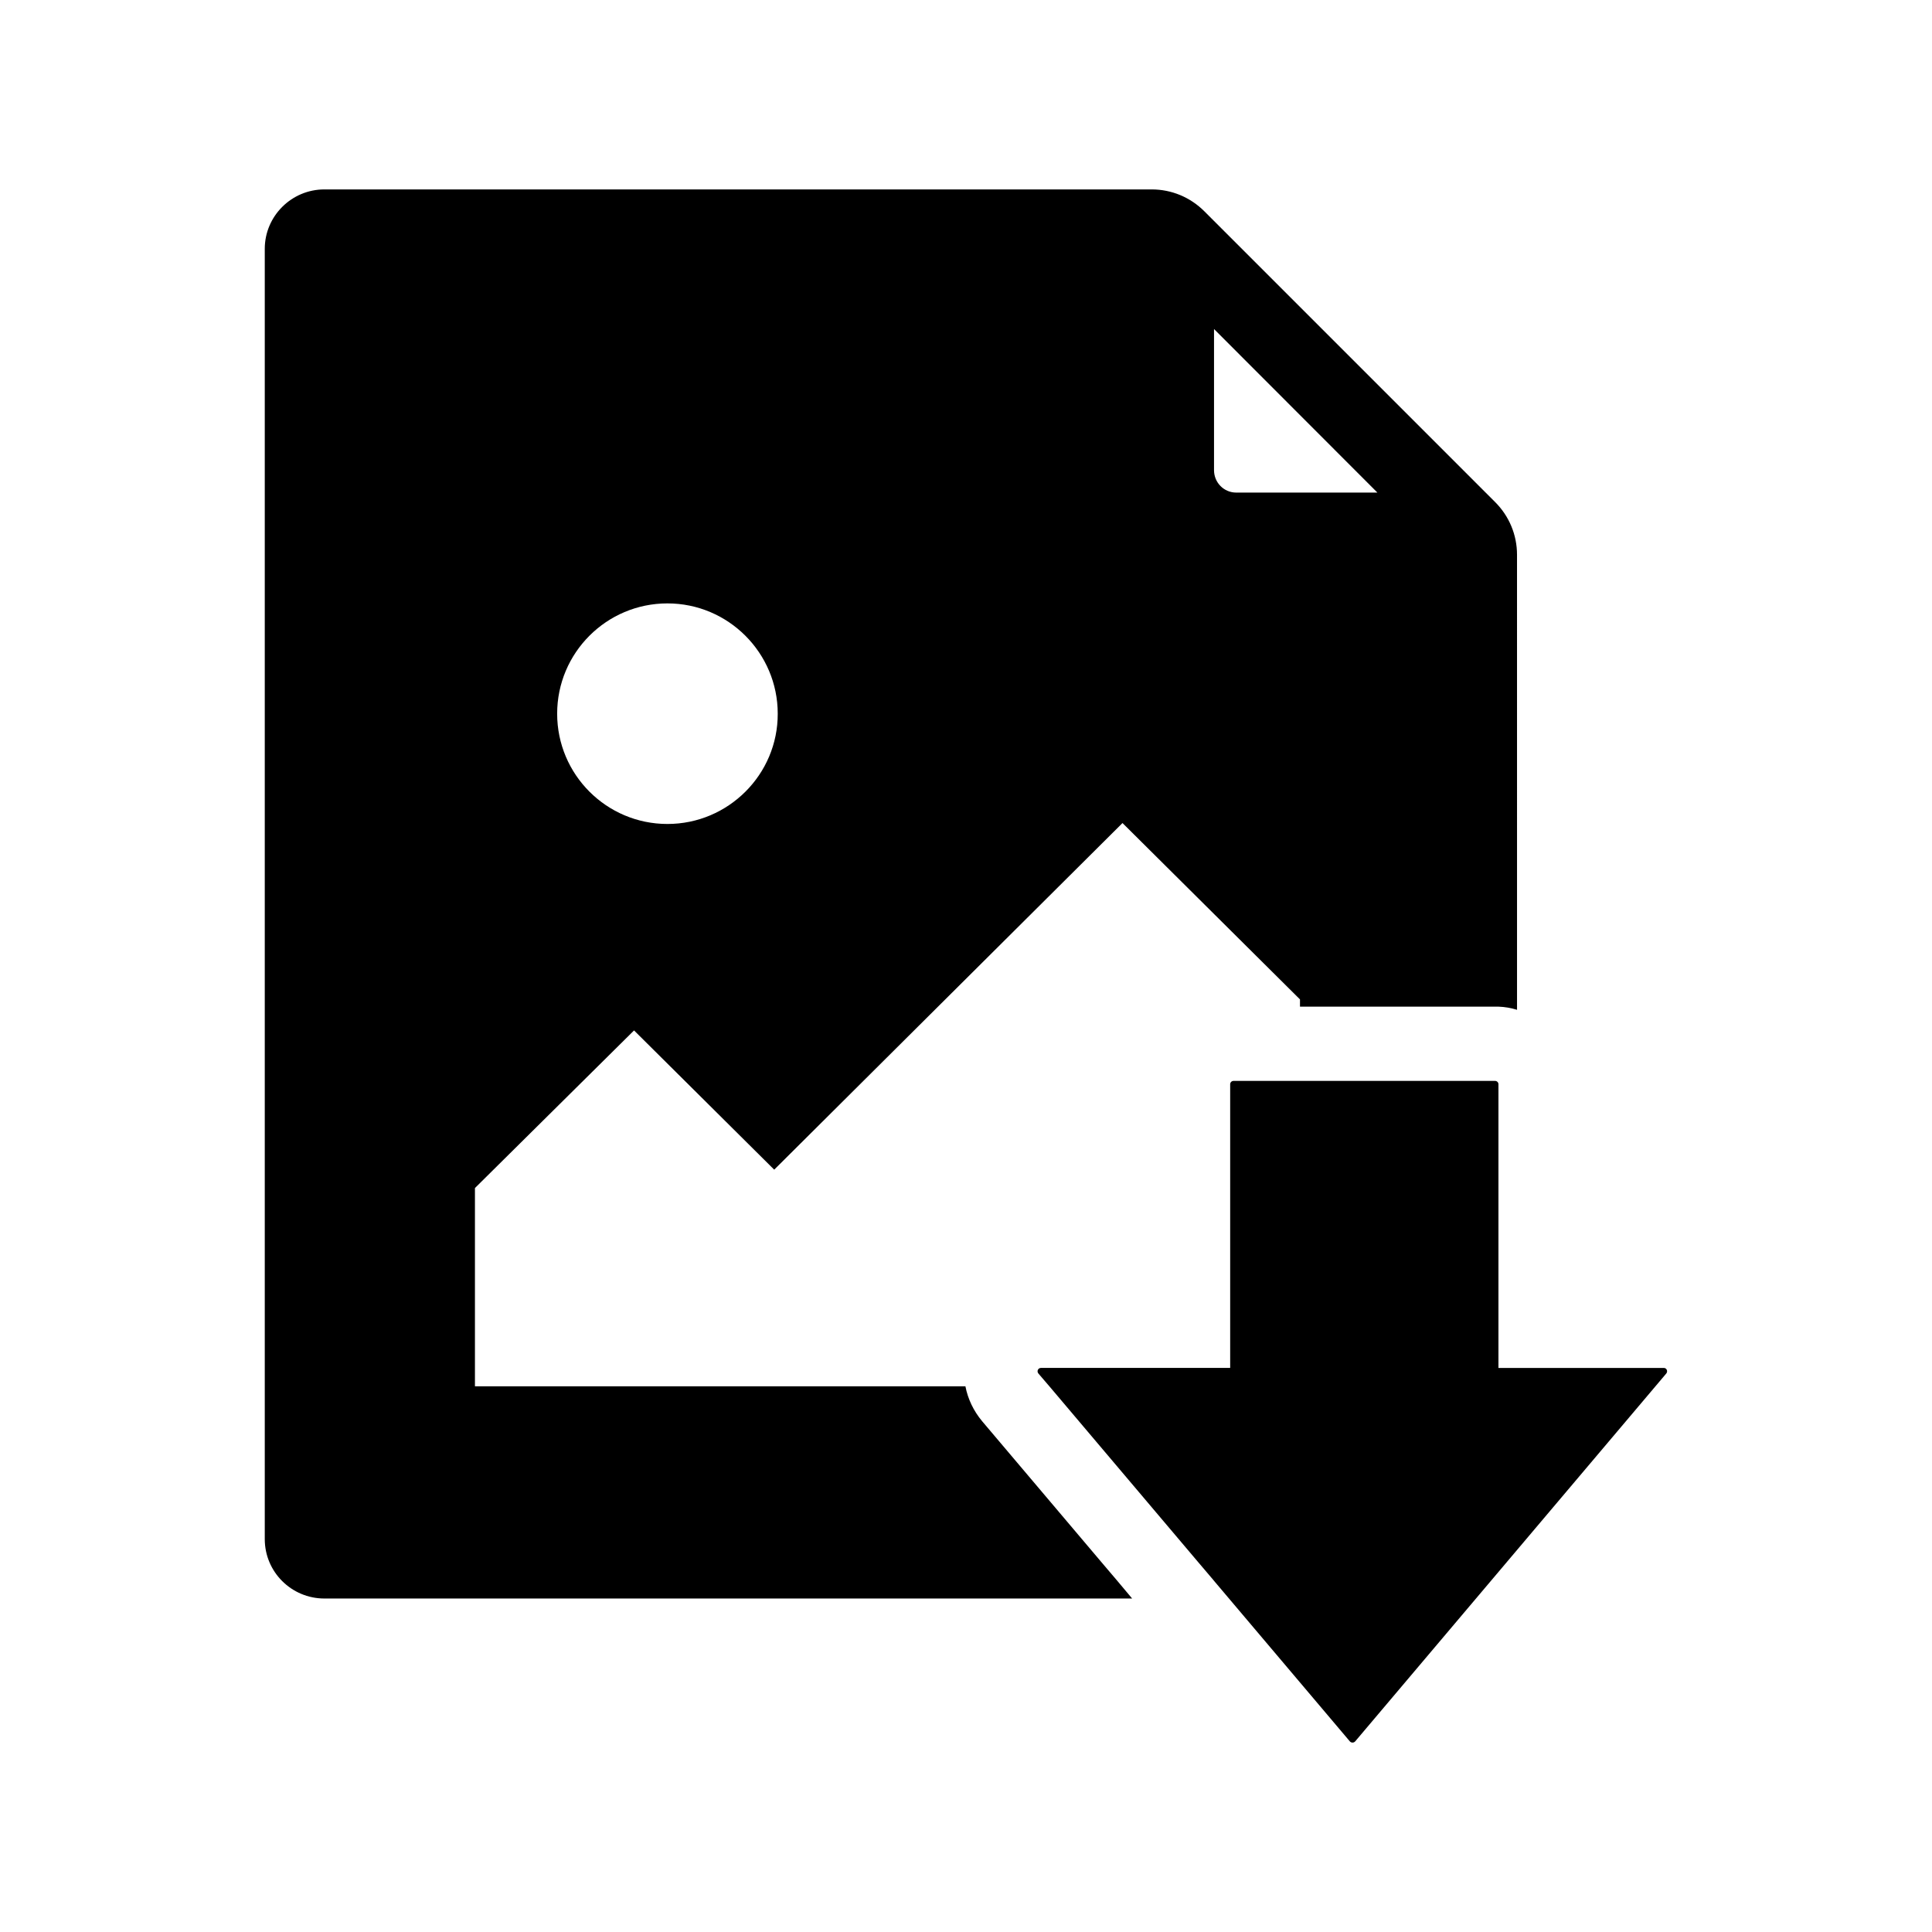<?xml version="1.0" encoding="UTF-8"?>
<!-- Uploaded to: ICON Repo, www.iconrepo.com, Generator: ICON Repo Mixer Tools -->
<svg fill="#000000" width="800px" height="800px" version="1.1" viewBox="144 144 512 512" xmlns="http://www.w3.org/2000/svg">
 <g>
  <path d="m585.58 507.99-82.461 97.516c-0.195 0.195-0.441 0.297-0.688 0.297s-0.492-0.098-0.688-0.297l-35.965-42.508-0.195-0.246-4.184-4.922-39.262-46.395-2.953-3.445c-0.492-0.59-0.098-1.477 0.688-1.477h50.137v-75.176c0-0.492 0.395-0.887 0.887-0.887h69.32c0.492 0 0.887 0.395 0.887 0.887v75.18h43.836c0.738-0.004 1.133 0.883 0.641 1.473z"/>
  <path d="m540.22 277.05-77.047-77.047c-3.738-3.738-8.707-5.805-13.973-5.805h-219.24c-8.707 0-15.793 7.086-15.793 15.742v341.94c0 8.707 7.086 15.742 15.793 15.742h214.07l-4.133-4.922-4.184-4.922-31.438-37.145c-2.262-2.707-3.789-5.902-4.43-9.25l-129.98 0.004v-52.543l42.164-41.77 37.145 36.898 92.301-91.859 47.035 46.738v1.918l51.711 0.004h0.887c1.672 0.051 3.344 0.344 4.922 0.836l-0.004-120.59c0-5.266-2.066-10.234-5.805-13.973zm-219.34 85.312c-16.137 0-29.227-13.086-29.227-29.227 0-16.137 13.086-29.227 29.227-29.227 16.137 0 29.227 13.137 29.227 29.227 0.051 16.09-13.086 29.227-29.227 29.227zm150.75-87.82c-3.297 0-5.902-2.656-5.902-5.953v-37.391l43.297 43.344z"/>
 </g>
</svg>